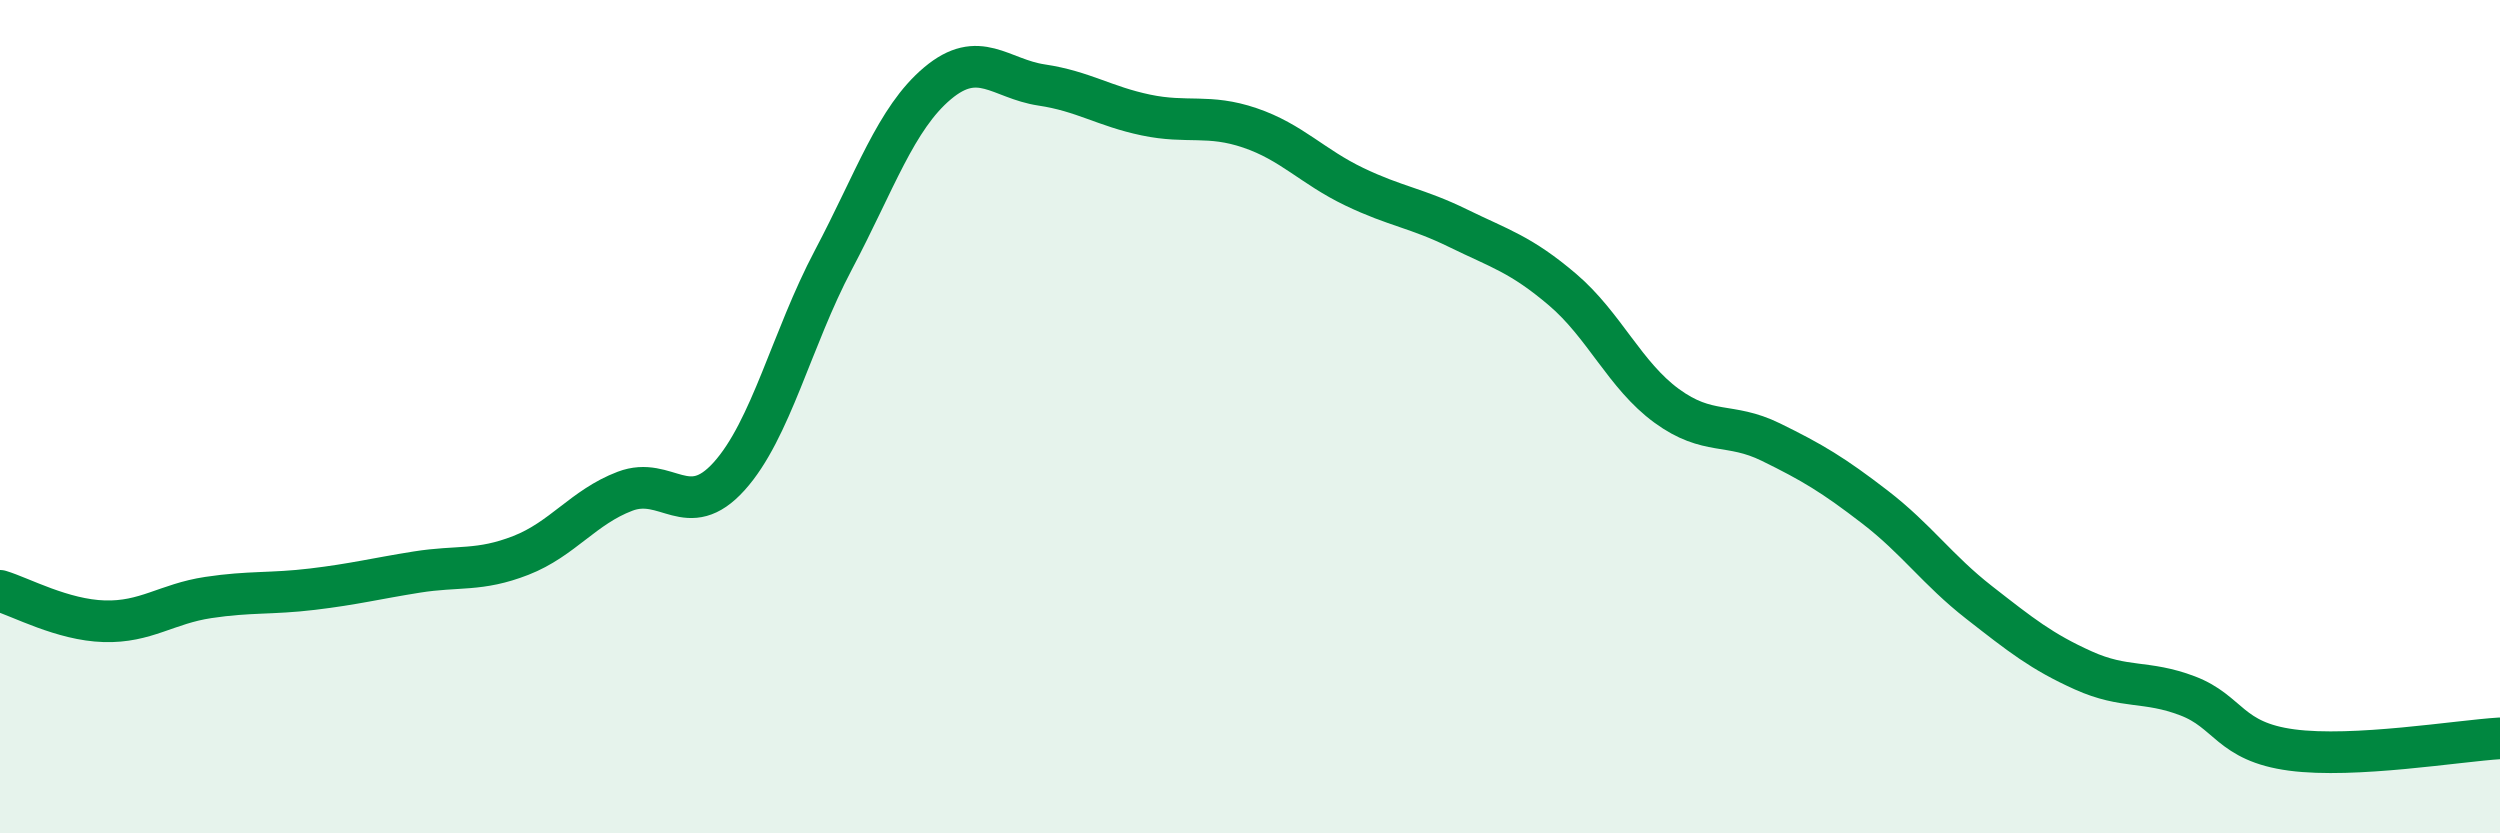 
    <svg width="60" height="20" viewBox="0 0 60 20" xmlns="http://www.w3.org/2000/svg">
      <path
        d="M 0,14.18 C 0.5,14.33 1.5,14.88 2.5,14.91 C 3.5,14.94 4,14.49 5,14.34 C 6,14.19 6.5,14.26 7.5,14.14 C 8.5,14.02 9,13.89 10,13.73 C 11,13.57 11.5,13.72 12.5,13.33 C 13.5,12.94 14,12.17 15,11.79 C 16,11.41 16.5,12.54 17.5,11.43 C 18.5,10.32 19,8.13 20,6.24 C 21,4.35 21.5,2.84 22.5,2 C 23.5,1.16 24,1.89 25,2.04 C 26,2.19 26.5,2.55 27.5,2.76 C 28.5,2.97 29,2.73 30,3.07 C 31,3.41 31.5,4 32.5,4.48 C 33.5,4.96 34,4.99 35,5.48 C 36,5.97 36.5,6.1 37.5,6.95 C 38.5,7.8 39,9.01 40,9.74 C 41,10.47 41.5,10.12 42.5,10.61 C 43.5,11.1 44,11.4 45,12.17 C 46,12.94 46.5,13.68 47.5,14.46 C 48.5,15.24 49,15.64 50,16.09 C 51,16.54 51.5,16.32 52.5,16.7 C 53.5,17.08 53.5,17.8 55,18 C 56.5,18.2 59,17.78 60,17.72L60 20L0 20Z"
        fill="#008740"
        opacity="0.1"
        stroke-linecap="round"
        stroke-linejoin="round"
      />
      <path
        d="M 0,14.18 C 0.5,14.33 1.5,14.88 2.5,14.91 C 3.5,14.94 4,14.49 5,14.34 C 6,14.19 6.5,14.26 7.5,14.14 C 8.5,14.02 9,13.89 10,13.73 C 11,13.57 11.5,13.72 12.5,13.33 C 13.5,12.94 14,12.17 15,11.79 C 16,11.41 16.5,12.54 17.5,11.43 C 18.5,10.32 19,8.13 20,6.24 C 21,4.35 21.5,2.84 22.5,2 C 23.5,1.16 24,1.89 25,2.04 C 26,2.19 26.5,2.55 27.5,2.76 C 28.5,2.97 29,2.73 30,3.07 C 31,3.41 31.5,4 32.5,4.48 C 33.5,4.96 34,4.99 35,5.48 C 36,5.97 36.5,6.1 37.5,6.95 C 38.5,7.8 39,9.01 40,9.74 C 41,10.47 41.5,10.12 42.5,10.61 C 43.5,11.1 44,11.4 45,12.17 C 46,12.94 46.5,13.68 47.5,14.46 C 48.5,15.24 49,15.64 50,16.09 C 51,16.54 51.5,16.32 52.5,16.7 C 53.5,17.08 53.5,17.8 55,18 C 56.5,18.2 59,17.78 60,17.72"
        stroke="#008740"
        stroke-width="1"
        fill="none"
        stroke-linecap="round"
        stroke-linejoin="round"
      />
    </svg>
  